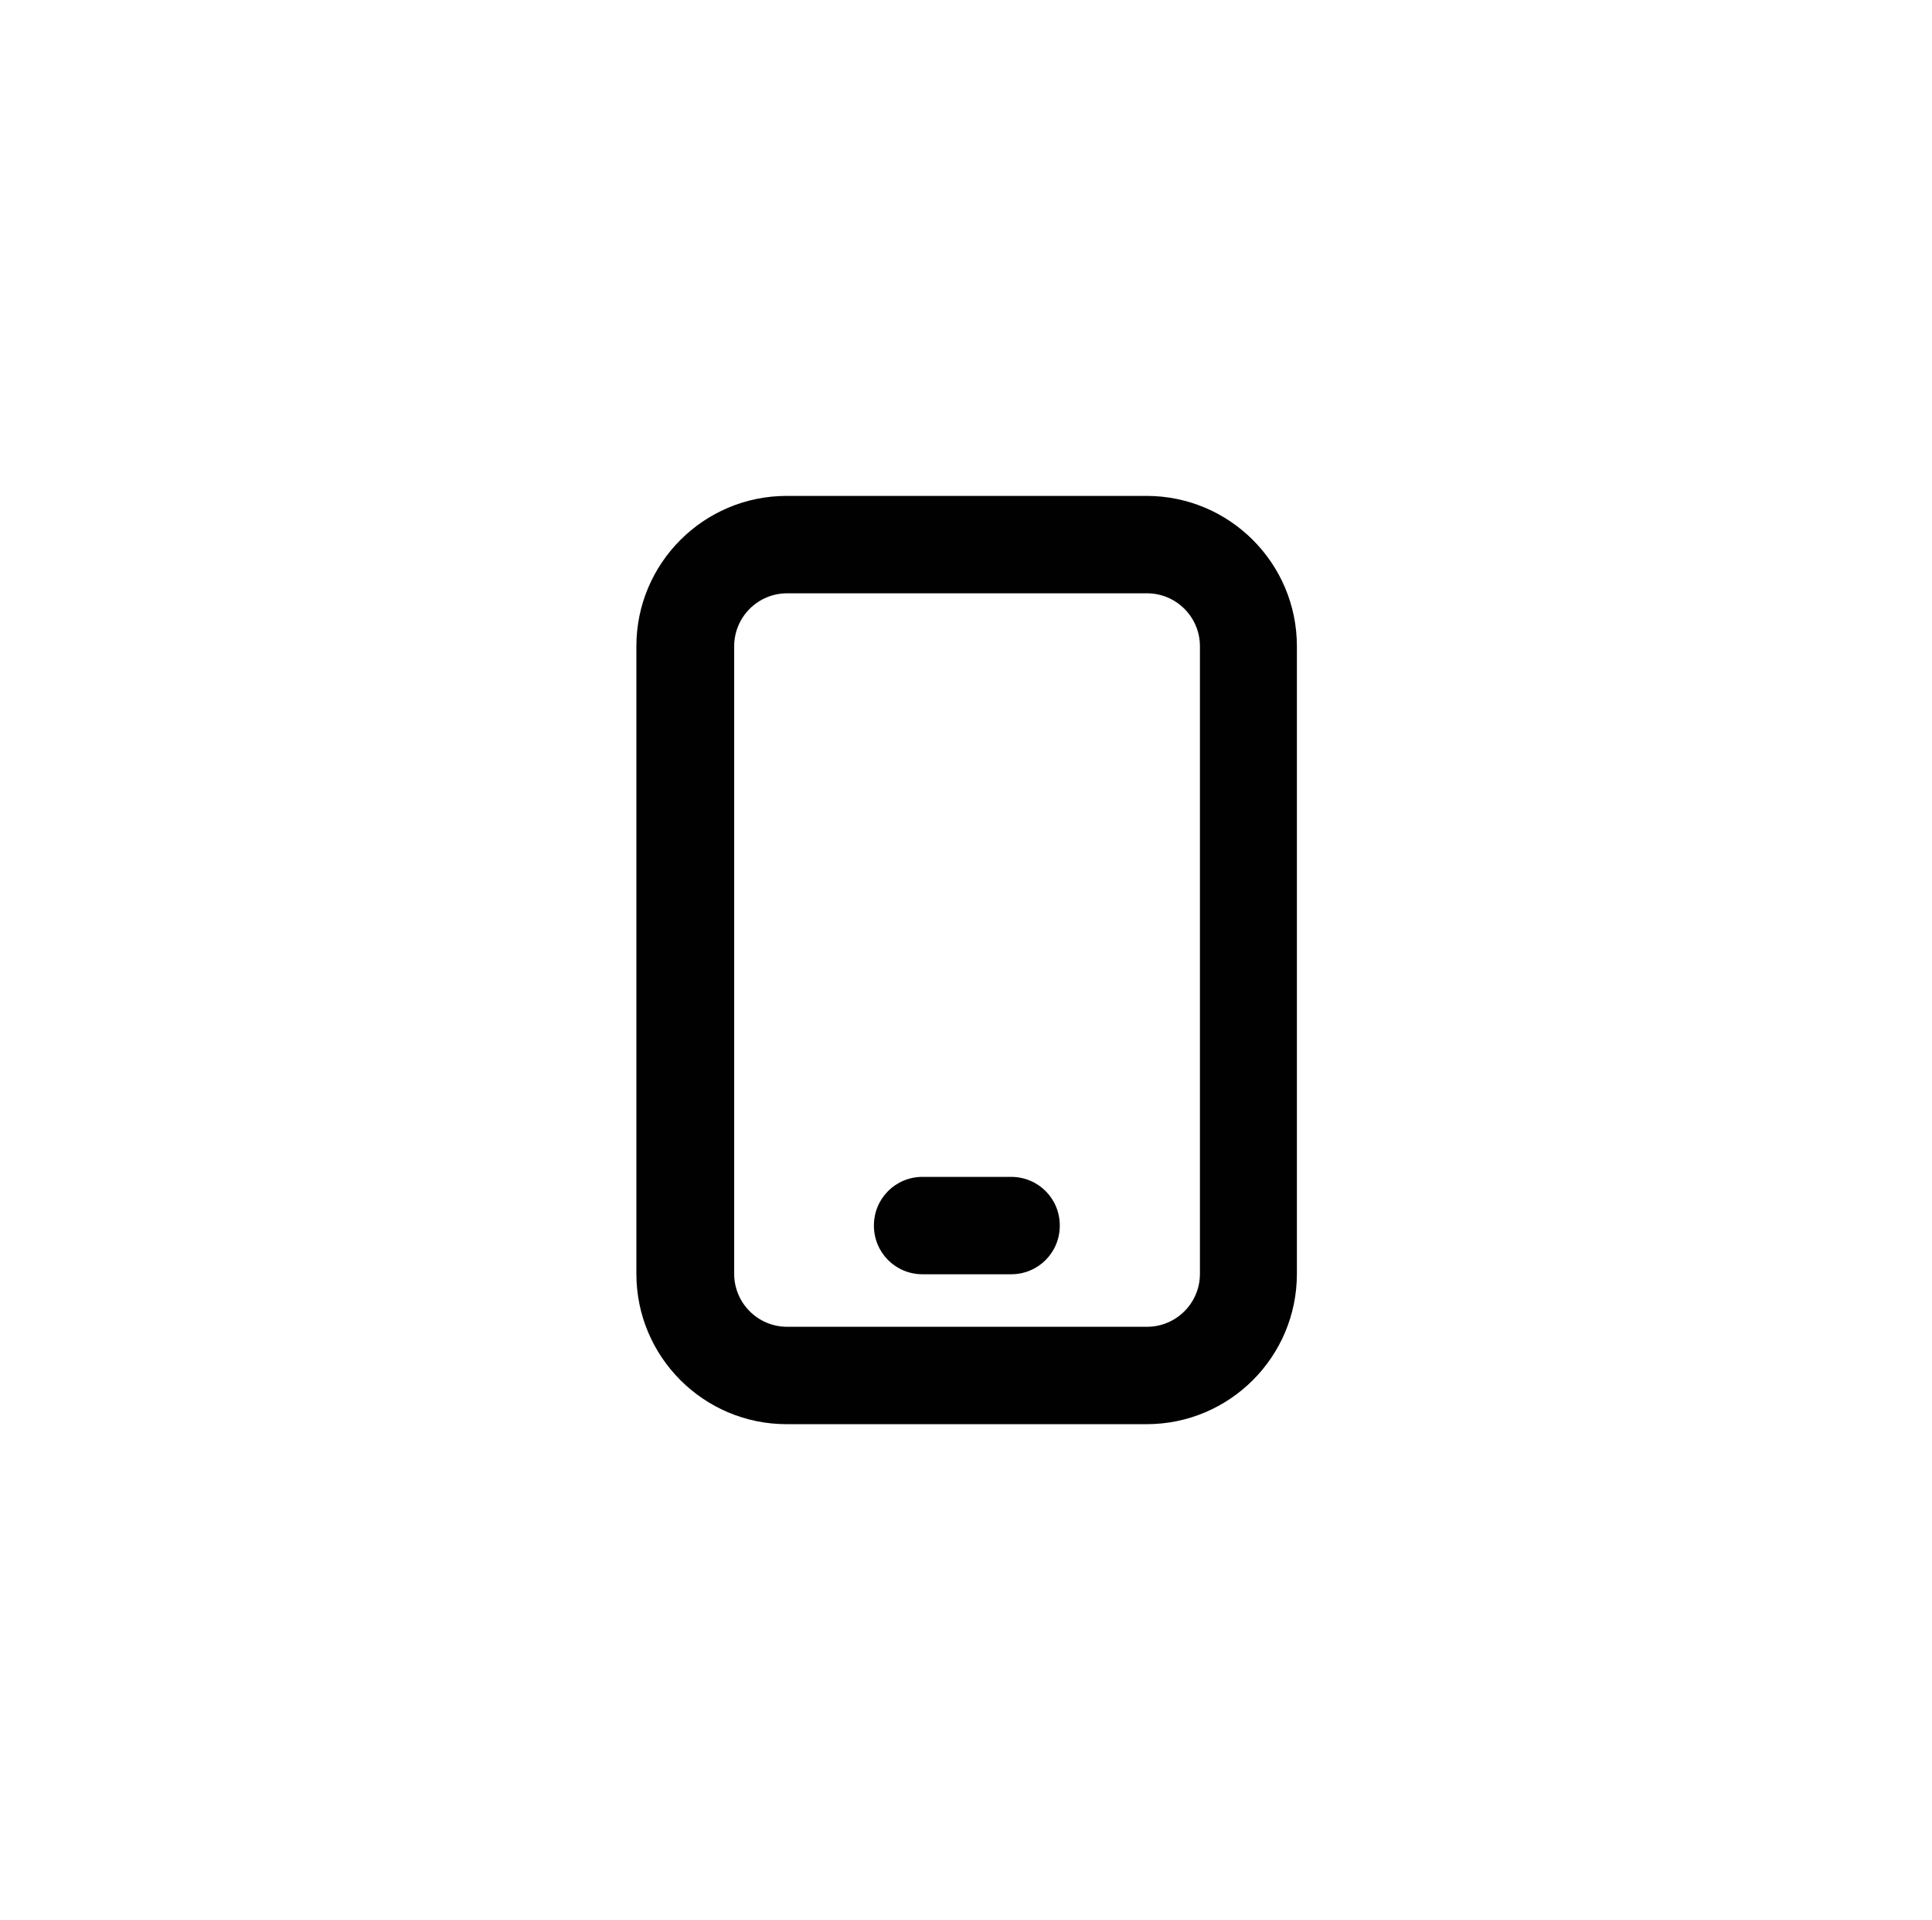 <?xml version="1.0" encoding="UTF-8"?>
<svg id="Layer_1" data-name="Layer 1" xmlns="http://www.w3.org/2000/svg" viewBox="0 0 45.63 45.33">
  <defs>
    <style>
      .cls-1 {
        fill: #010101;
      }
    </style>
  </defs>
  <path class="cls-1" d="M27.08,11.71h-8.5c-1.96,0-3.55,1.59-3.55,3.55v14.82c0,1.96,1.59,3.55,3.55,3.55h8.5c1.96,0,3.55-1.59,3.55-3.55v-14.82c0-1.96-1.59-3.55-3.55-3.55ZM17.34,15.26c0-.69.56-1.25,1.25-1.25h8.5c.69,0,1.25.56,1.25,1.25v14.82c0,.69-.56,1.25-1.25,1.25h-8.5c-.69,0-1.25-.56-1.25-1.25v-14.82Z"/>
  <path class="cls-1" d="M23.88,30.09h-2.09c-.64,0-1.15-.51-1.15-1.15h0c0-.64.51-1.15,1.15-1.15h2.09c.64,0,1.15.51,1.15,1.15h0c0,.64-.51,1.15-1.15,1.15Z"/>
</svg>